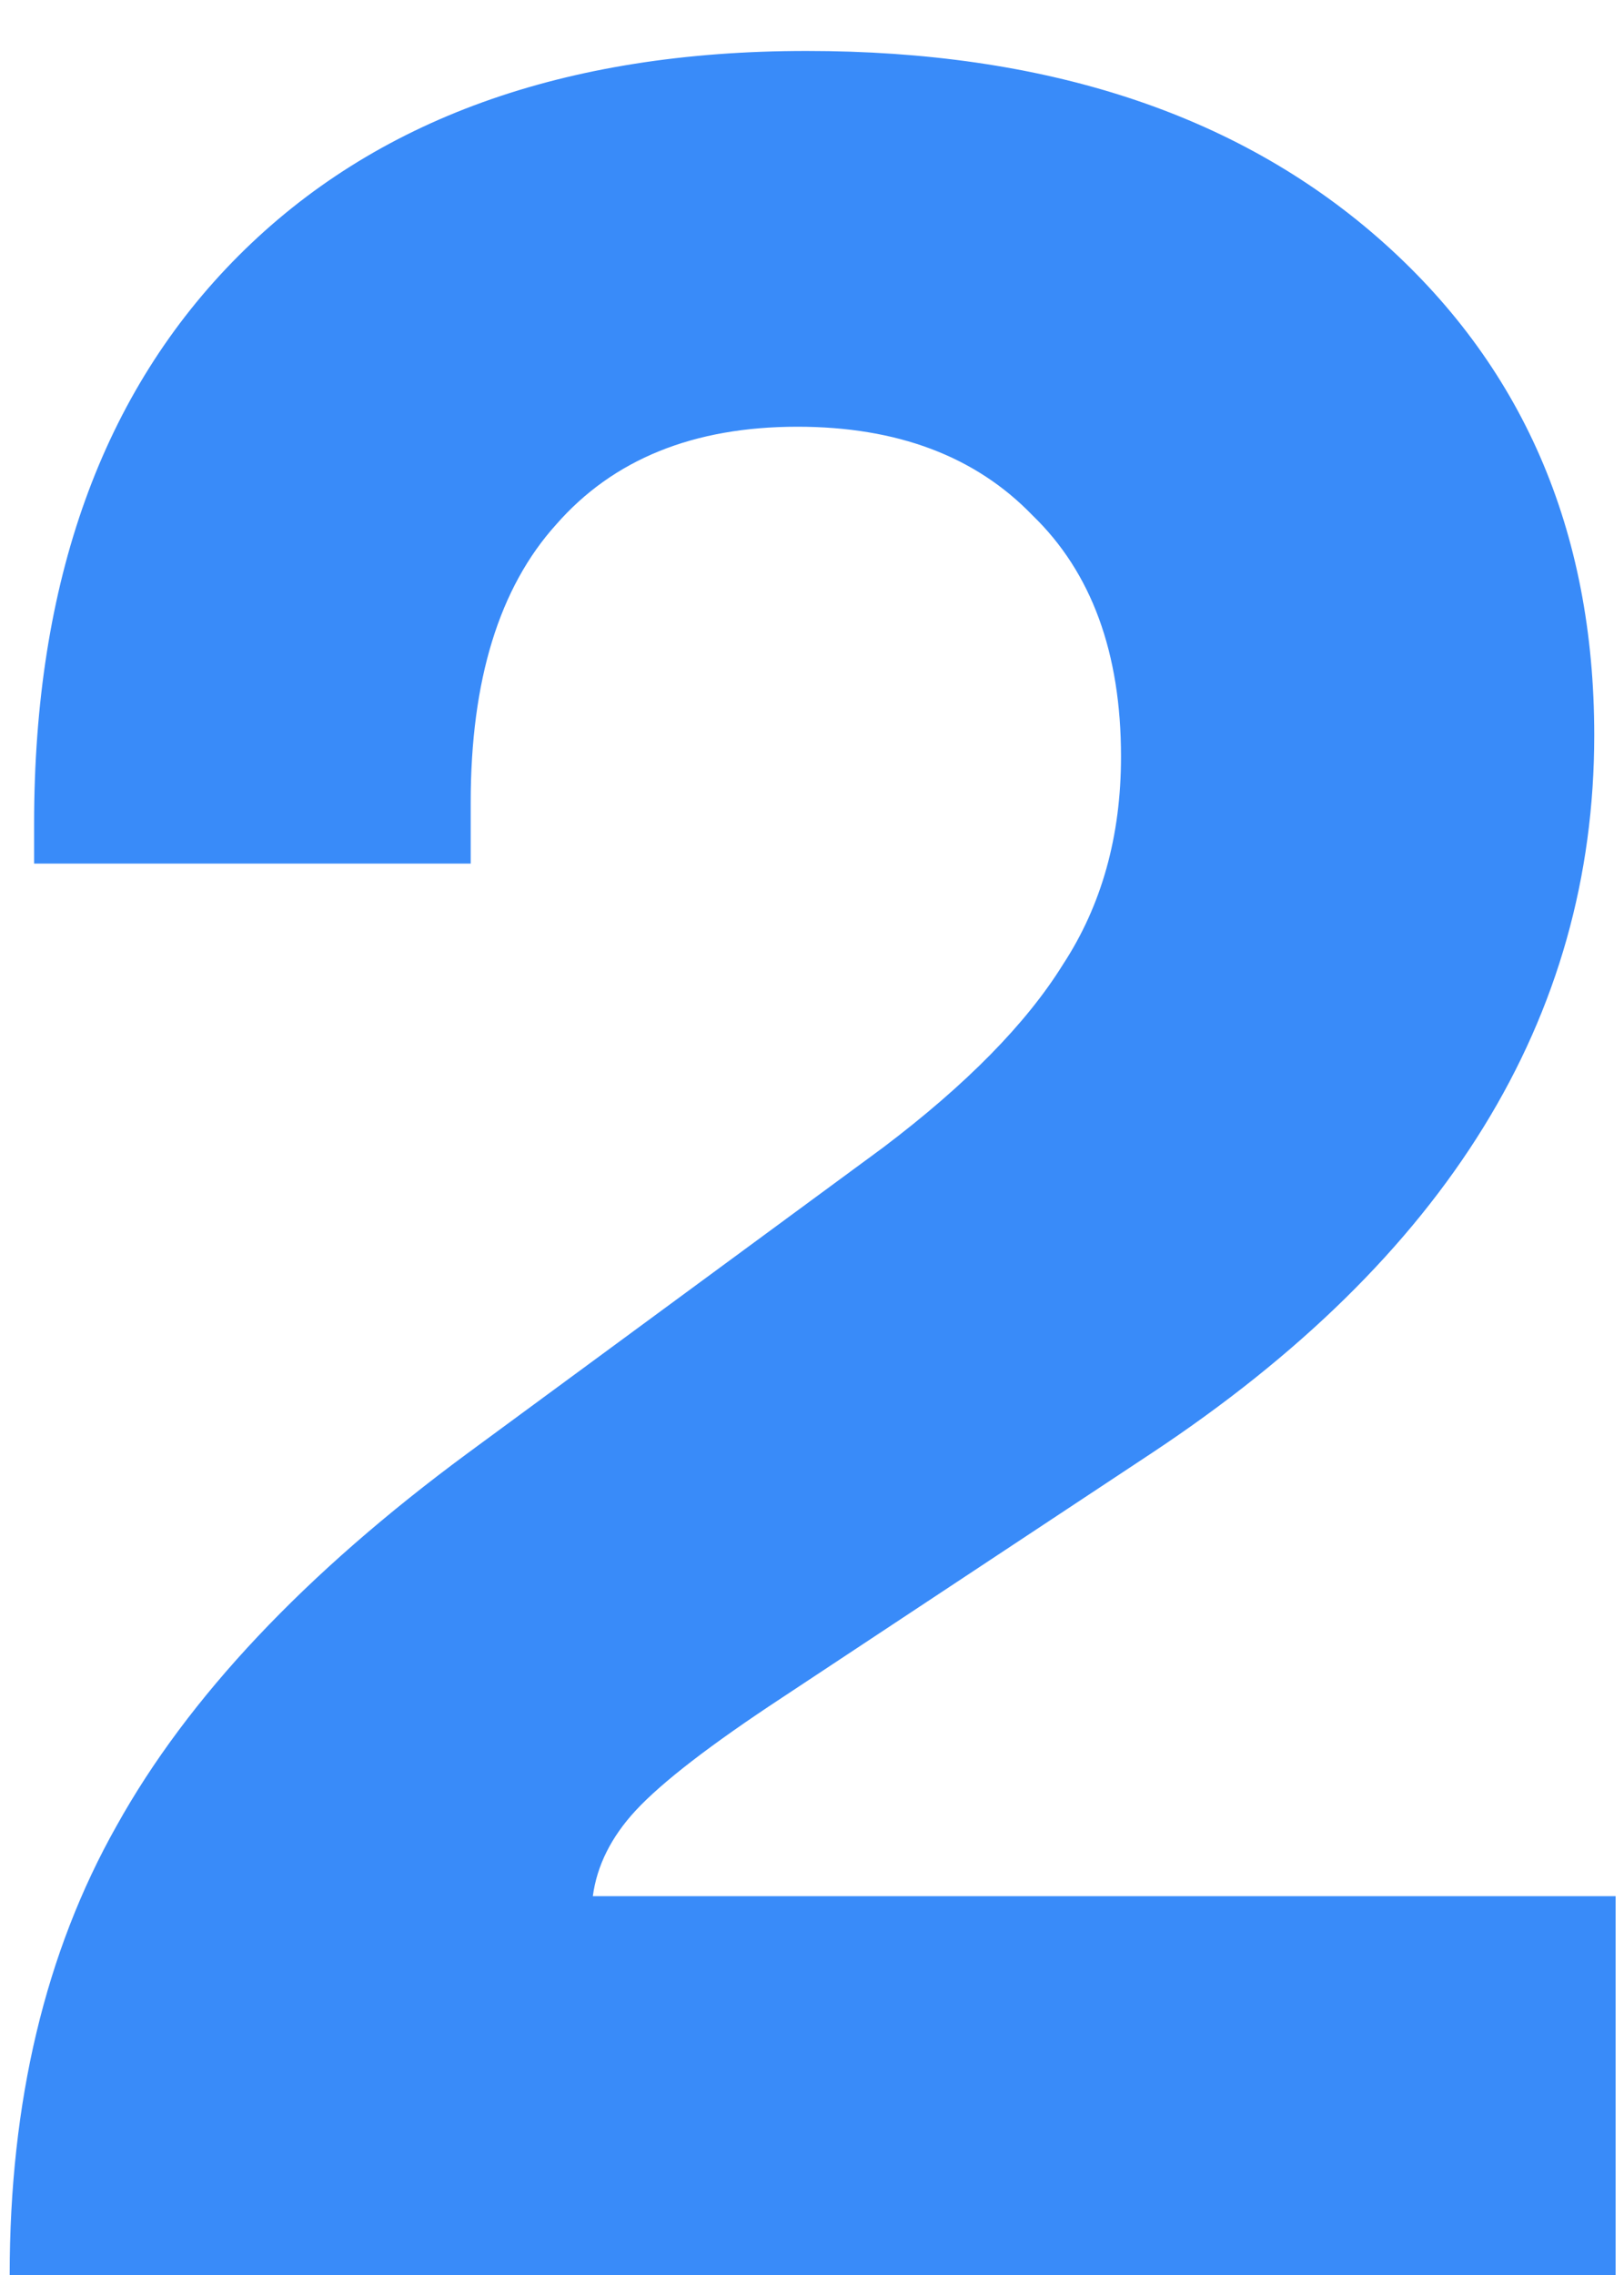 <svg width="25" height="35" viewBox="0 0 25 35" fill="none" xmlns="http://www.w3.org/2000/svg">
<path d="M24.871 35H0.149C0.149 32.337 0.697 30.034 1.794 28.091C2.891 26.117 4.692 24.206 7.199 22.357L13.591 17.657C14.876 16.686 15.8 15.746 16.364 14.837C16.959 13.928 17.257 12.863 17.257 11.641C17.257 10.043 16.803 8.805 15.894 7.928C15.017 7.019 13.81 6.565 12.275 6.565C10.677 6.565 9.439 7.066 8.562 8.069C7.685 9.04 7.246 10.466 7.246 12.346V13.286H0.525V12.675C0.525 8.946 1.575 6.032 3.674 3.933C5.773 1.834 8.687 0.784 12.416 0.784C16.082 0.784 19.012 1.74 21.205 3.651C23.43 5.594 24.542 8.147 24.542 11.312C24.542 15.667 22.27 19.349 17.727 22.357L12.04 26.117C10.943 26.838 10.191 27.417 9.784 27.856C9.408 28.263 9.189 28.702 9.126 29.172H24.871V35Z" fill="#398BF9"/>
</svg>
